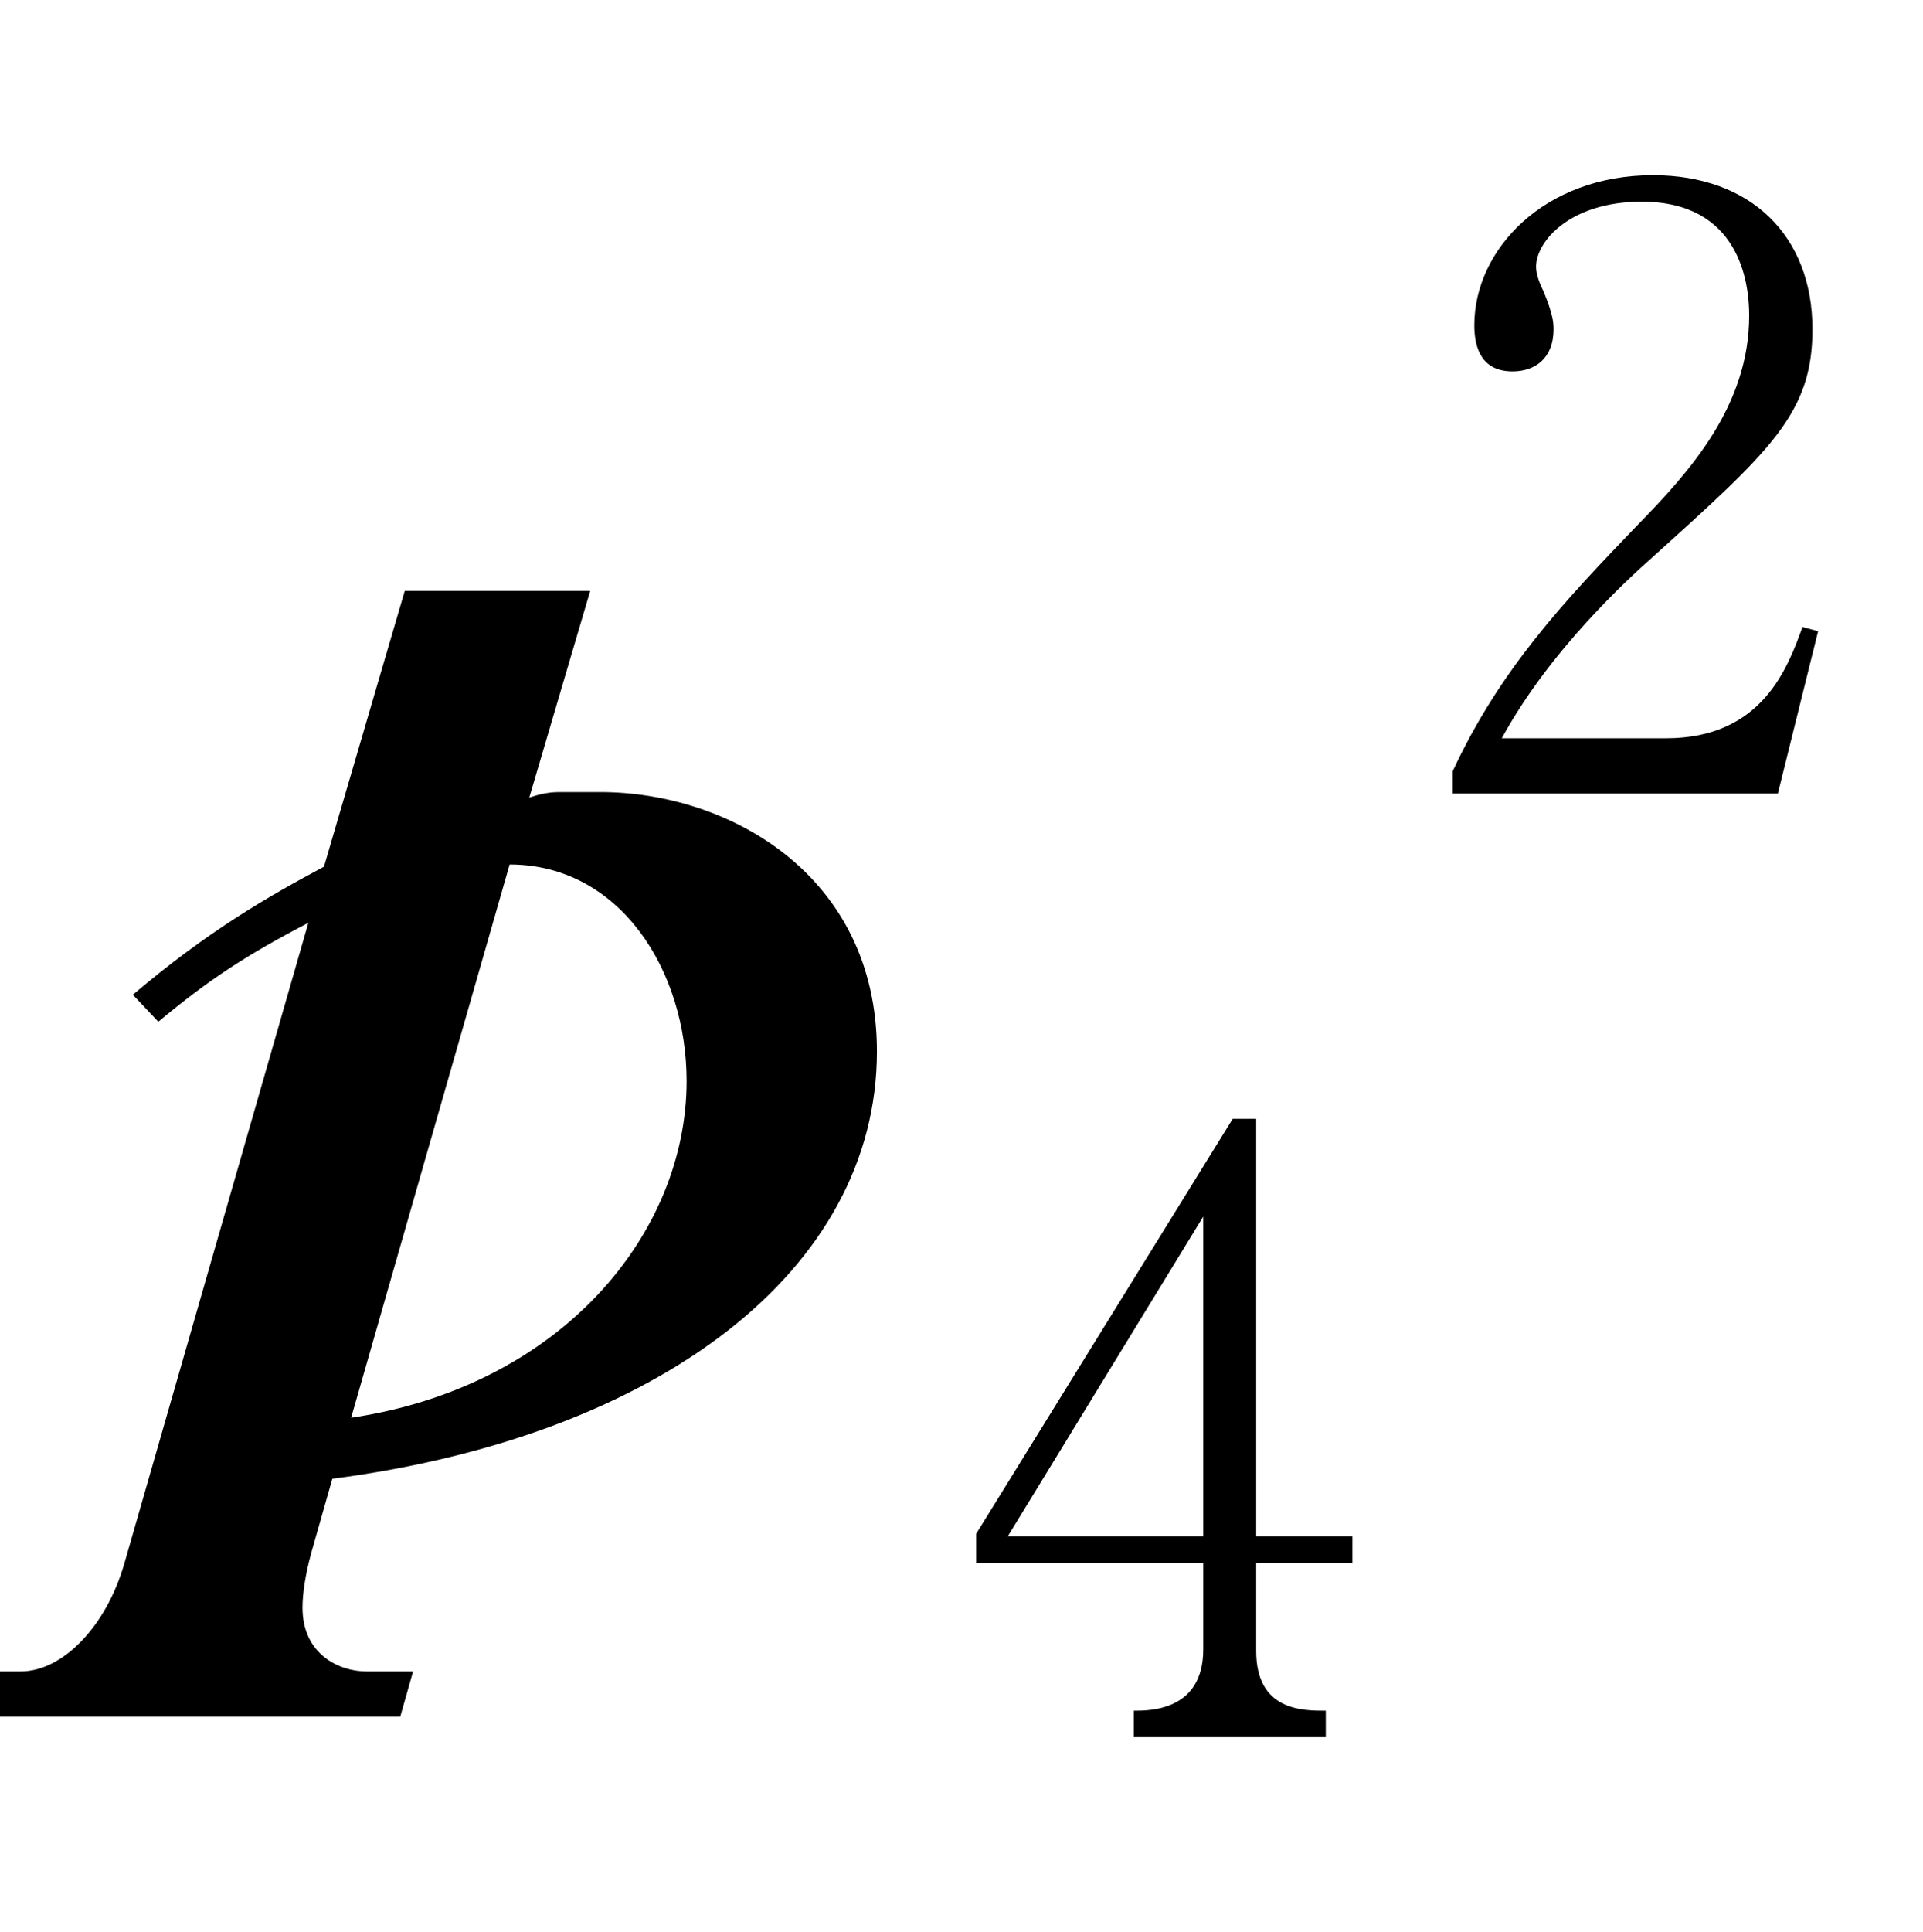 <?xml version="1.0"?><!--Antenna House PDF Viewer SDK V3.3 MR13 (3,3,2014,0515) for Windows Copyright (c) 1999-2014 Antenna House, Inc.--><svg xml:space="preserve" version="1.1" fill="black" fill-rule="evenodd" font-style="normal" font-weight="normal" font-stretch="normal" width="11.55pt" height="11.6pt" viewBox="0 0 11.55 11.6" xmlns="http://www.w3.org/2000/svg" xmlns:xlink="http://www.w3.org/1999/xlink"><defs><clipPath id="c0"><rect x="0" y="0" width="11.55" height="11.6" fill="none" clip-rule="evenodd"/></clipPath><clipPath id="c1"><rect x="-1" y="-1" width="597.276" height="843.89" fill="none" clip-rule="evenodd"/></clipPath><clipPath id="c2"><rect x="0" y="0" width="595.276" height="841.89" fill="none" clip-rule="evenodd"/></clipPath><clipPath id="c3"><rect x="0" y="0" width="595.276" height="841.89" fill="none" clip-rule="evenodd"/></clipPath><clipPath id="c4"><rect x="0" y="0" width="595.276" height="841.89" fill="none" clip-rule="nonzero"/></clipPath><clipPath id="c5"><path d="M55.275,639.81h94.434v136.174h-94.434v-136.174z" fill="none" clip-rule="nonzero"/></clipPath><clipPath id="c6"><rect x="0" y="0" width="595.276" height="841.89" fill="none" clip-rule="nonzero"/></clipPath></defs><g clip-path="url(#c0)"><g><view viewBox="0 0 11.55 11.6" id="p1"/></g><g transform="translate(-503.9,-510.9)" clip-path="url(#c1)"><g clip-path="url(#c2)"><g transform="matrix(1,0,0,-1,0,841.89)" clip-path="url(#c3)"><g stroke-opacity="0"><path d="M1.467,-.067c1.954,-.255 3.268,-1.249 3.268,-2.566c0,-1.06 -.891,-1.557 -1.662,-1.557c-.094,0 -.179,0 -.247,0c-.068,0 -.128,.016 -.179,.033l.366,-1.241h-1.114l-.485,1.656c-.332,.178 -.689,.38 -1.148,.769l.153,.162c.306,-.255 .527,-.399 .901,-.594l-1.106,3.85c-.111,.382 -.374,.645 -.621,.645h-.17l-.077,.272h2.526l.077,-.272h-.281c-.162,0 -.383,-.102 -.383,-.383c0,-.085 .017,-.196 .051,-.323l.128,-.45zm1.062,-3.688c.663,0 1.063,.638 1.063,1.3c0,.918 -.757,1.835 -2.015,2.022l.952,-3.322z" fill-rule="nonzero" transform="matrix(1,0,0,-1,504.432,322.044)"/></g><g stroke-opacity="0"><path d="M1.636,-3.712l-1.541,2.492v.174h1.364v.52c0,.368 -.32,.368 -.417,.368v.159h1.153v-.159c-.141,0 -.418,0 -.418,-.358v-.53h.578v-.159h-.578v-2.507h-.141zm-1.351,2.507l1.174,-1.92v1.92h-1.174z" fill-rule="nonzero" transform="matrix(1,0,0,-1,509.668,320.56)"/></g><g stroke-opacity="0"><path d="M2.077,0l.242,-.976l-.094,-.025c-.088,.242 -.24,.668 -.82,.668h-.986c.291,-.534 .768,-.965 .896,-1.079c.719,-.648 .97,-.871 .97,-1.376c0,-.565 -.373,-.926 -.958,-.926c-.652,0 -1.073,.445 -1.073,.901c0,.153 .055,.277 .23,.277c.135,0 .246,-.079 .246,-.252c0,-.045 -.005,-.094 -.06,-.228c-.02,-.04 -.045,-.099 -.045,-.148c0,-.154 .206,-.391 .634,-.391c.587,0 .646,.485 .646,.683c0,.544 -.359,.94 -.669,1.257c-.443,.46 -.826,.866 -1.112,1.48v.134h1.954z" fill-rule="nonzero" transform="matrix(1,0,0,-1,512.501,326.224)"/></g></g></g></g></g></svg>